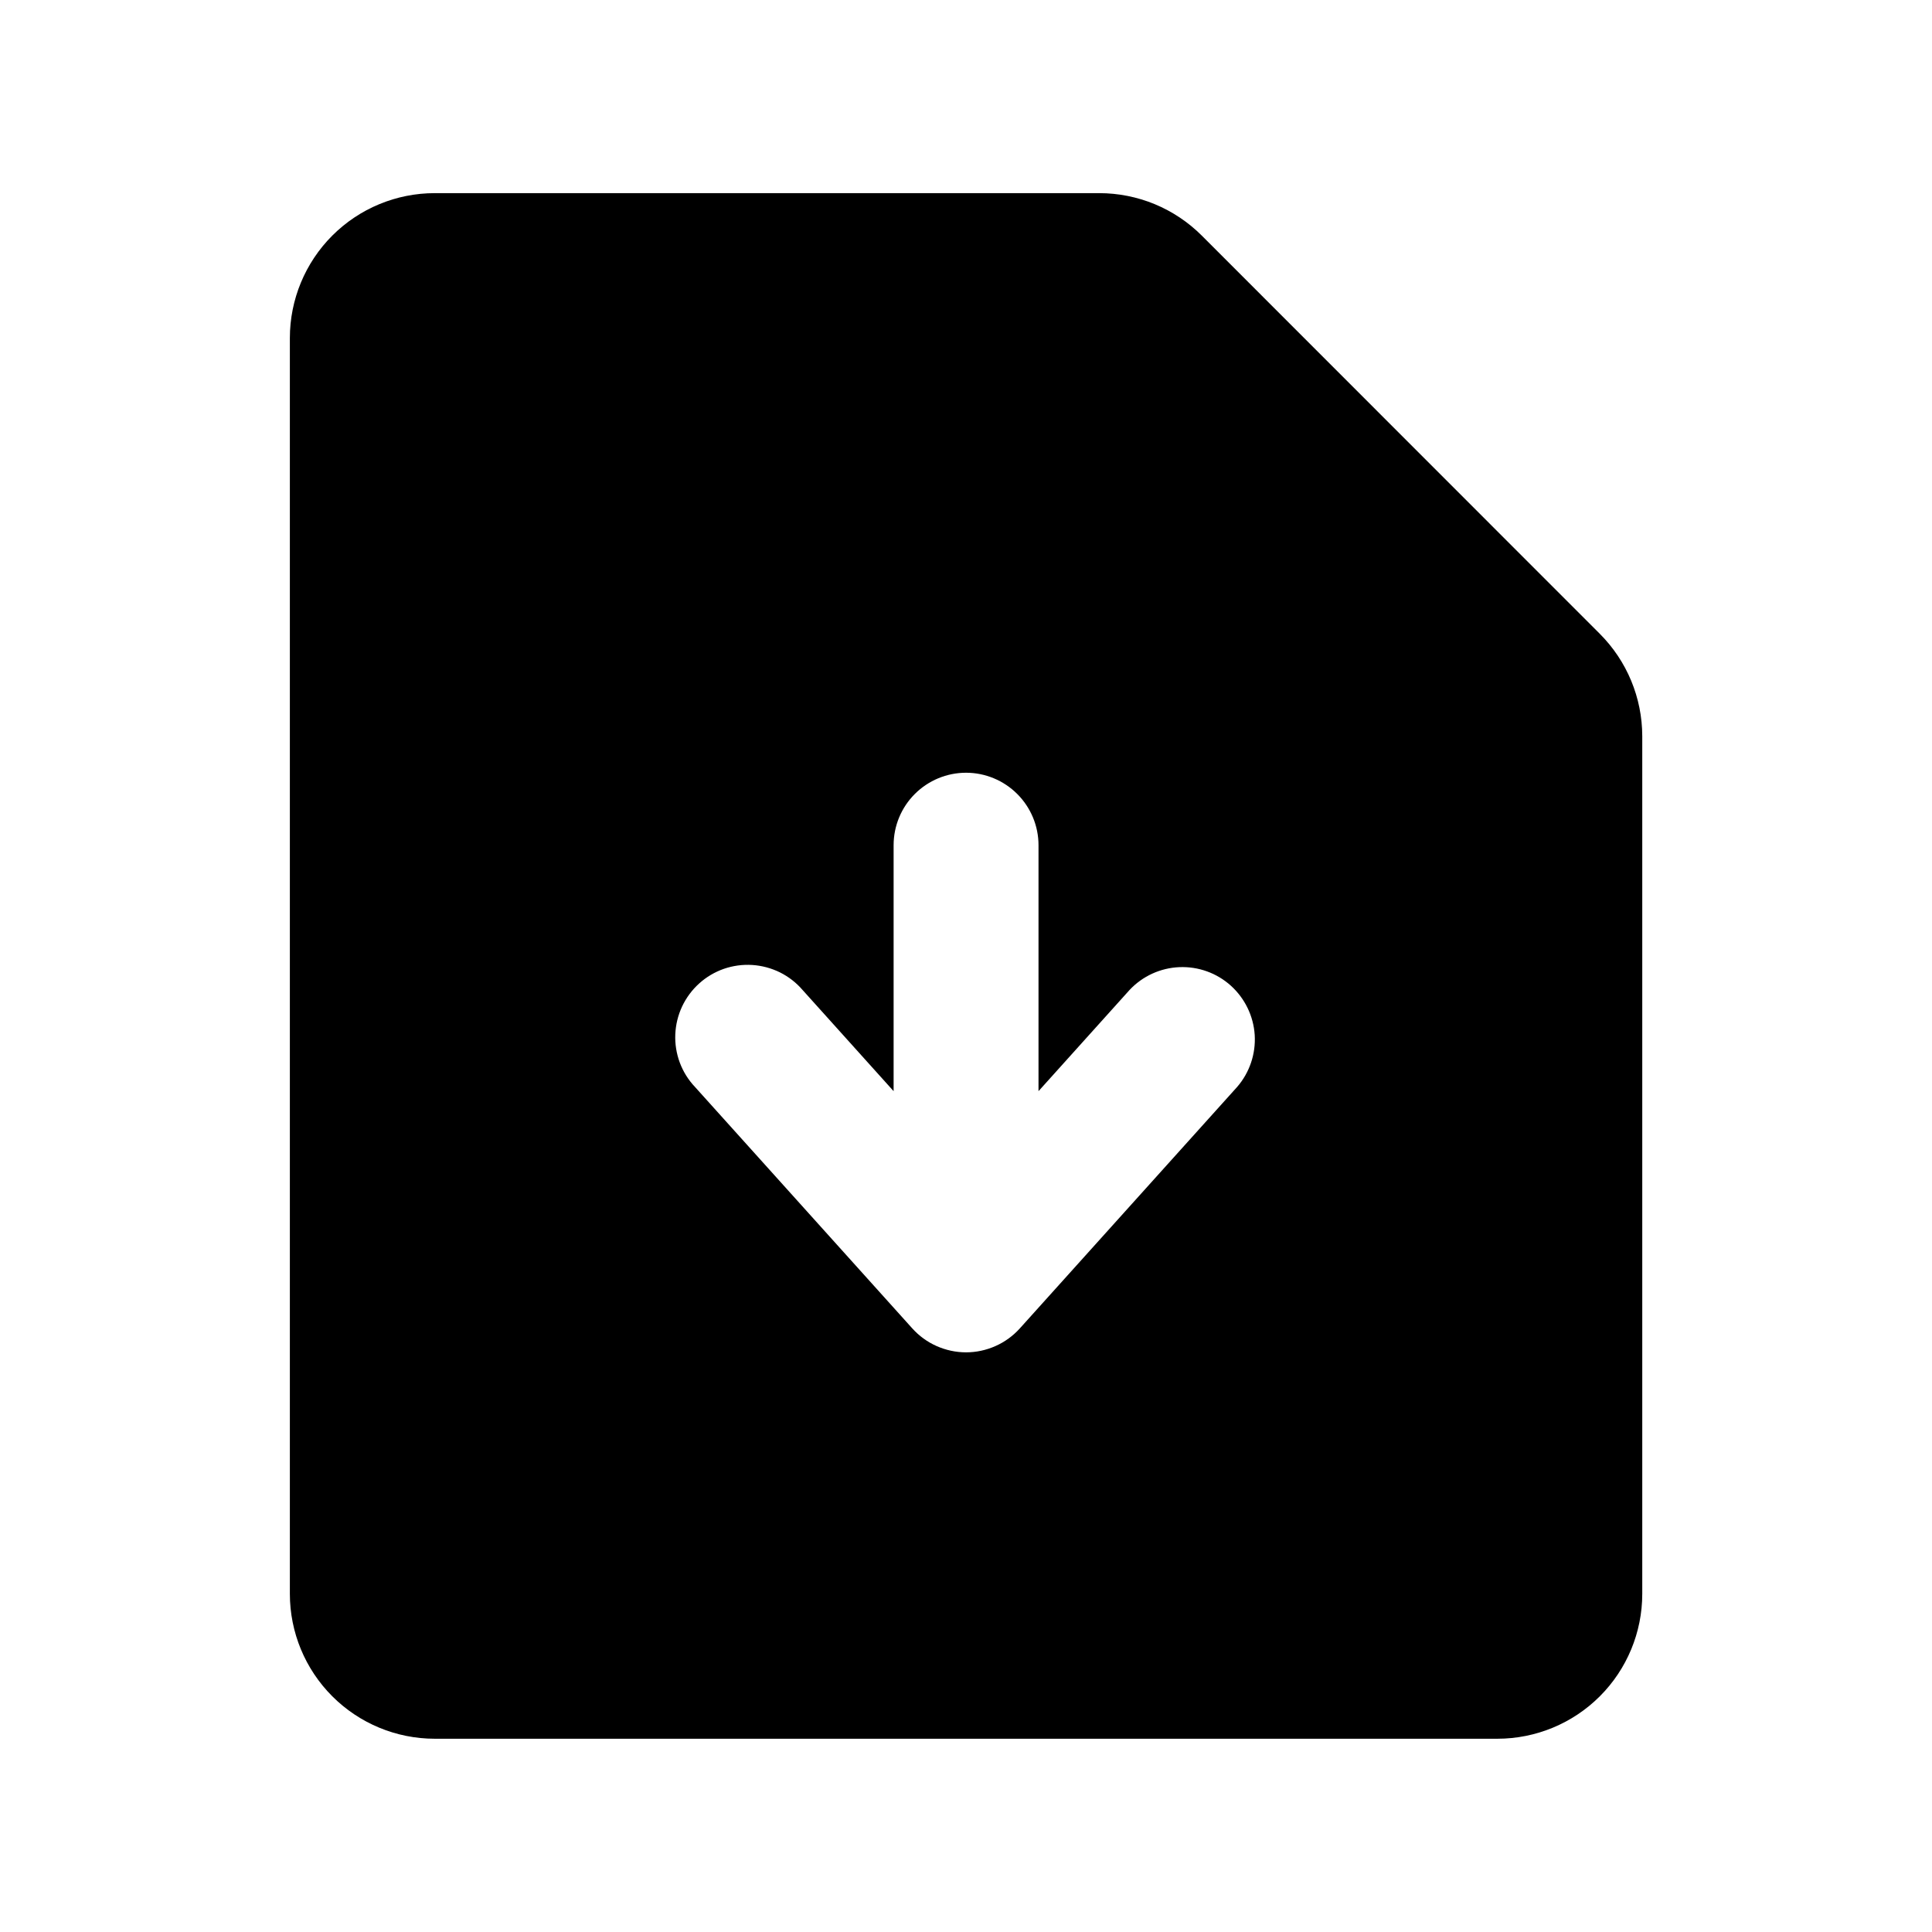 <svg width="32" height="32" viewBox="0 0 32 32" fill="none" xmlns="http://www.w3.org/2000/svg">
<path fill-rule="evenodd" clip-rule="evenodd" d="M7.201 3.199C6.564 3.199 5.954 3.452 5.504 3.902C5.054 4.352 4.801 4.963 4.801 5.599V26.399C4.801 27.036 5.054 27.646 5.504 28.096C5.954 28.546 6.564 28.799 7.201 28.799H24.801C25.437 28.799 26.048 28.546 26.498 28.096C26.948 27.646 27.201 27.036 27.201 26.399V12.193C27.2 11.556 26.947 10.947 26.497 10.497L19.905 3.902C19.682 3.679 19.417 3.502 19.125 3.381C18.834 3.261 18.521 3.199 18.206 3.199H7.201ZM14.801 13.999C14.801 13.681 14.927 13.376 15.152 13.151C15.377 12.926 15.682 12.799 16.001 12.799C16.319 12.799 16.624 12.926 16.849 13.151C17.074 13.376 17.201 13.681 17.201 13.999V18.073L18.71 16.396C18.925 16.167 19.221 16.032 19.534 16.019C19.848 16.006 20.154 16.116 20.387 16.326C20.62 16.537 20.762 16.83 20.782 17.143C20.801 17.456 20.697 17.765 20.492 18.002L16.892 22.002C16.779 22.127 16.642 22.227 16.488 22.295C16.335 22.363 16.169 22.399 16.001 22.399C15.833 22.399 15.667 22.363 15.513 22.295C15.36 22.227 15.222 22.127 15.11 22.002L11.51 18.002C11.4 17.886 11.315 17.749 11.259 17.599C11.204 17.45 11.178 17.29 11.185 17.131C11.192 16.971 11.23 16.815 11.298 16.67C11.366 16.526 11.462 16.396 11.581 16.289C11.699 16.182 11.838 16.1 11.989 16.047C12.14 15.995 12.299 15.973 12.459 15.983C12.618 15.993 12.774 16.035 12.917 16.105C13.06 16.176 13.188 16.275 13.292 16.396L14.801 18.073V13.999Z" fill="black"/>
</svg>
